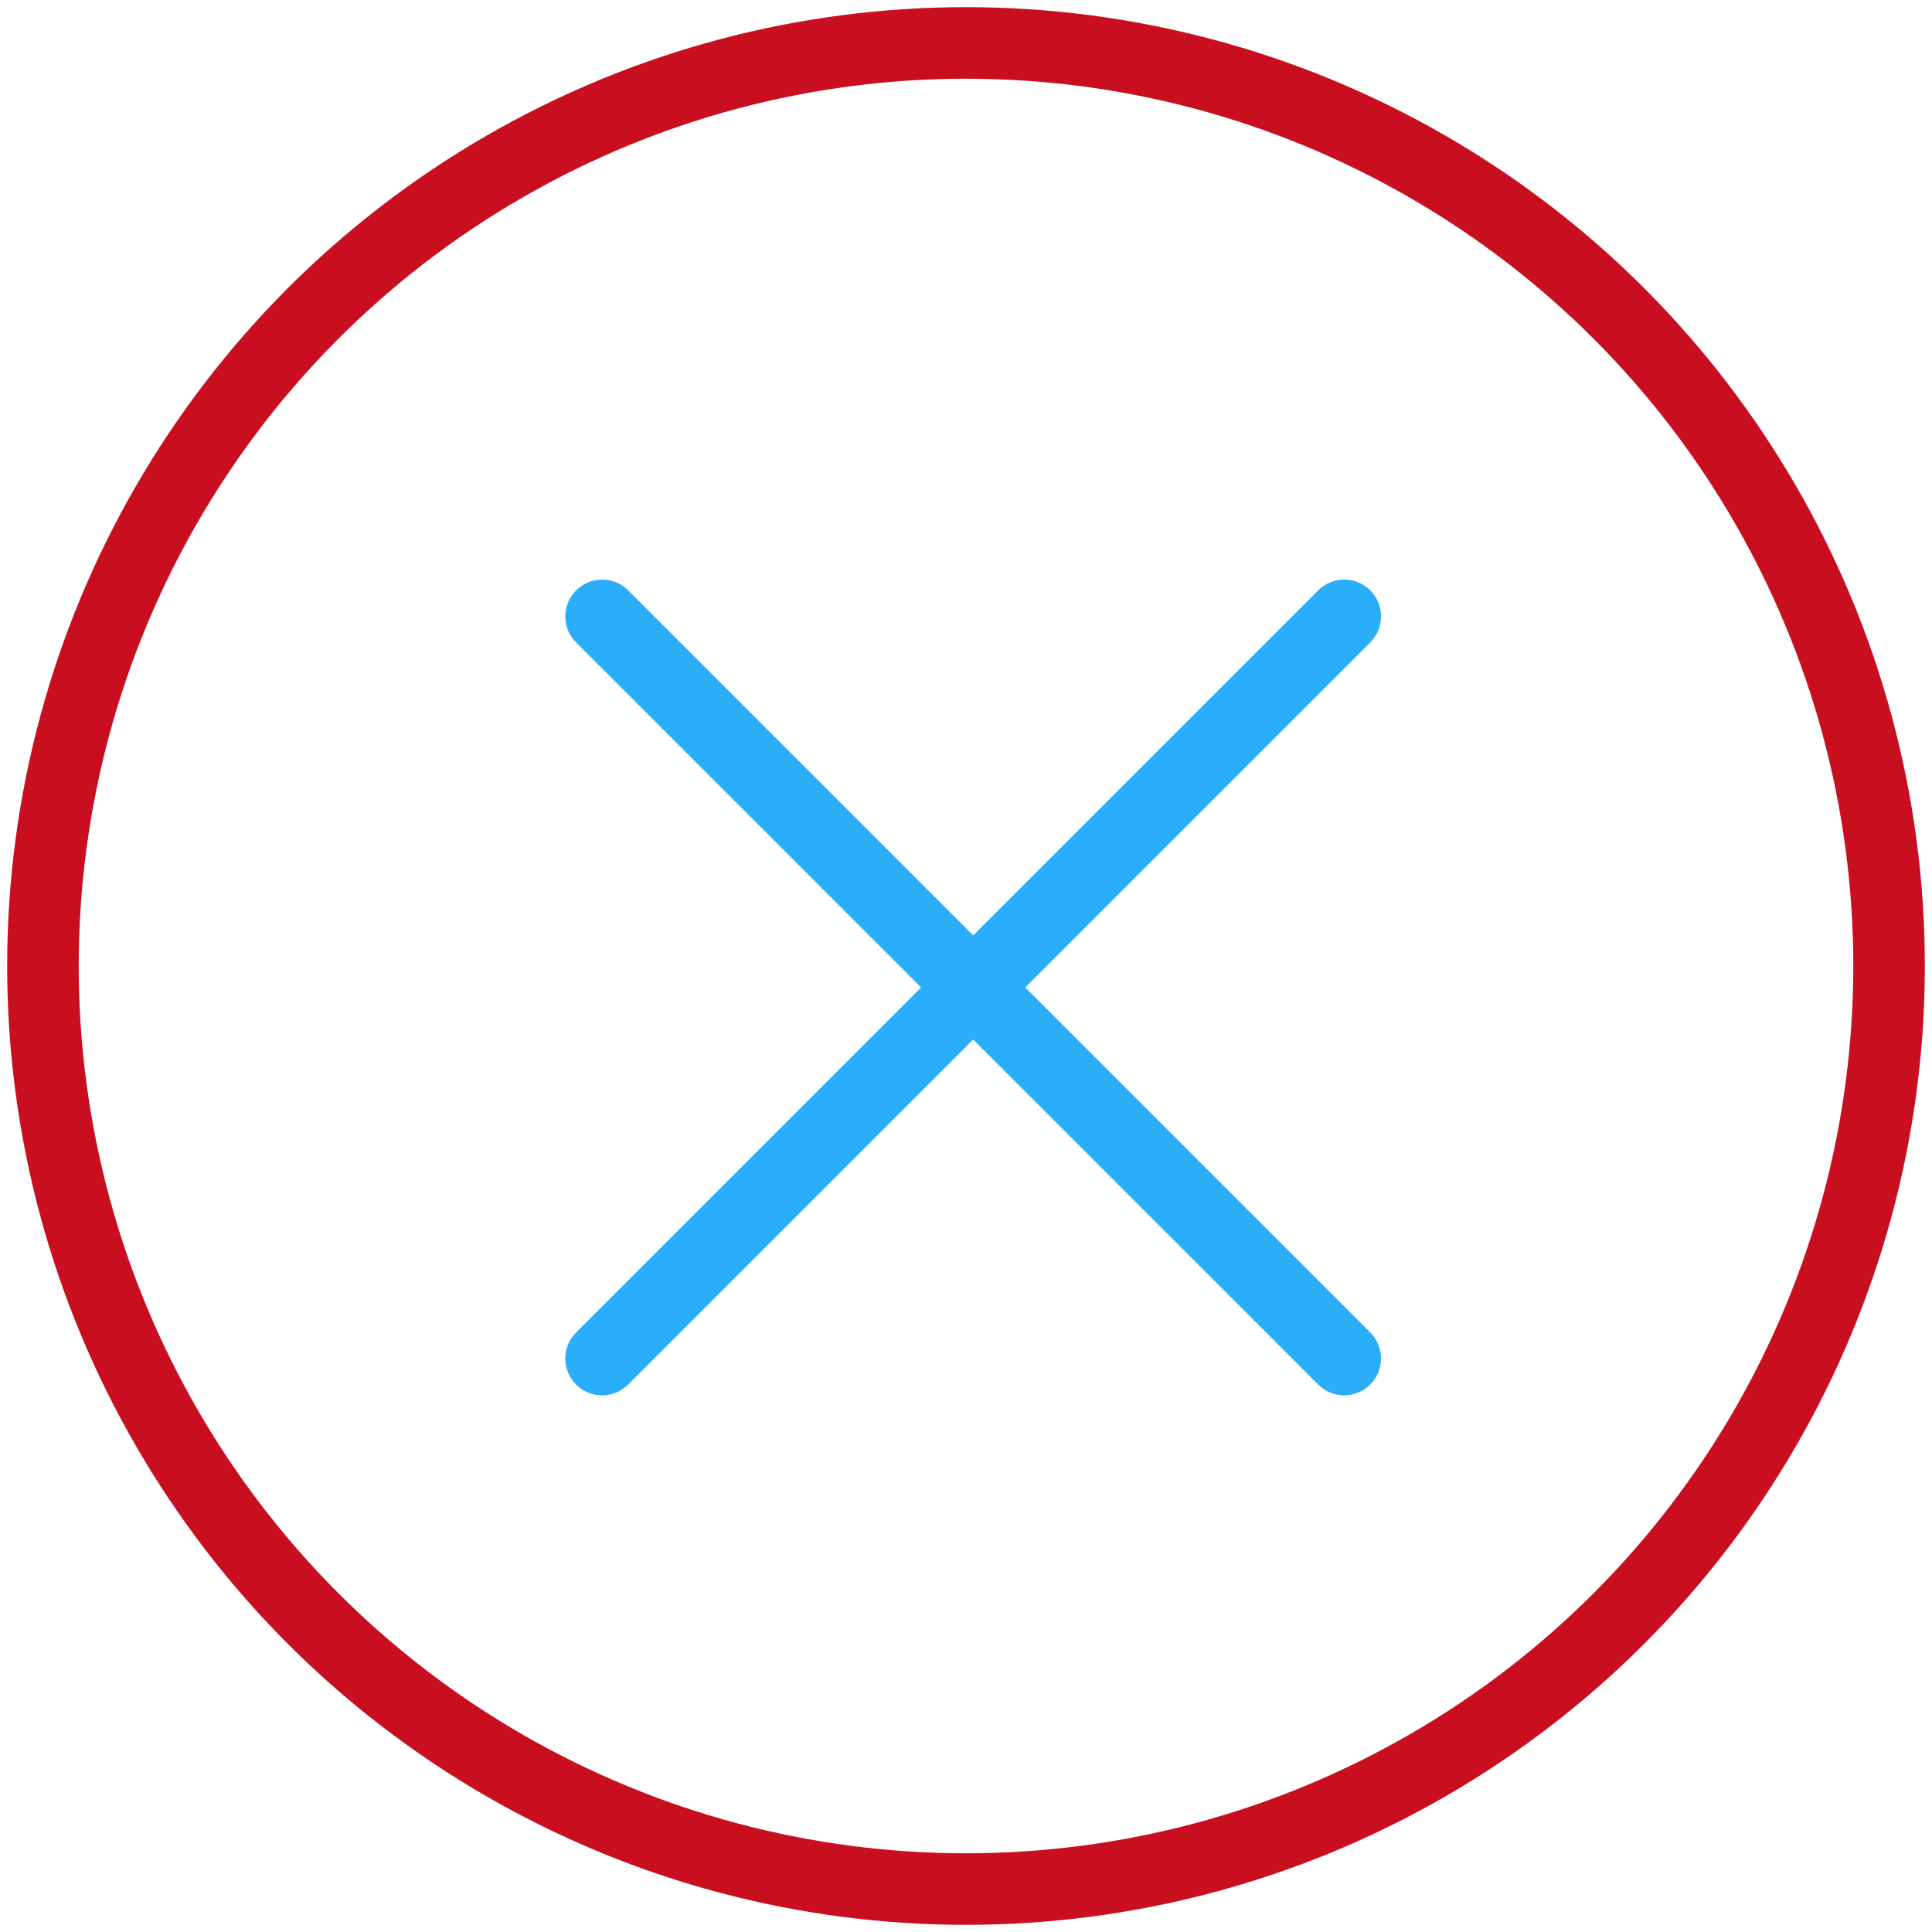 <?xml version="1.0" encoding="UTF-8"?> <svg xmlns="http://www.w3.org/2000/svg" xmlns:xlink="http://www.w3.org/1999/xlink" width="135px" height="135px" viewBox="0 0 135 135"> <!-- Generator: Sketch 51.2 (57519) - http://www.bohemiancoding.com/sketch --> <title>Group 5</title> <desc>Created with Sketch.</desc> <defs></defs> <g id="Camp-Design" stroke="none" stroke-width="1" fill="none" fill-rule="evenodd"> <g id="Parent-Resources" transform="translate(-838, -2134)"> <g id="News-&amp;-Updates" transform="translate(185, 2067)"> <g id="Cards" transform="translate(574, 10)"> <g id="Updates"> <g id="Group-5" transform="translate(82, 60)"> <path d="M67.933,66 L92.392,41.541 C93.203,40.731 93.203,39.418 92.392,38.608 C91.582,37.797 90.269,37.797 89.459,38.608 L65,63.067 L40.541,38.608 C39.731,37.798 38.418,37.798 37.608,38.608 C36.797,39.418 36.797,40.731 37.608,41.541 L62.067,66 L37.608,90.459 C36.797,91.269 36.797,92.582 37.608,93.392 C38.013,93.797 38.544,94 39.074,94 C39.605,94 40.135,93.797 40.54,93.392 L65,68.933 L89.459,93.392 C89.864,93.797 90.395,94 90.926,94 C91.456,94 91.987,93.797 92.392,93.392 C93.202,92.582 93.202,91.269 92.392,90.459 L67.933,66 Z" id="Shape" stroke="#2BAEF9" fill="#2BAEF9"></path> <circle id="Oval-2" stroke="#C90F1F" stroke-width="5" cx="64.5" cy="64.5" r="64.5"></circle> </g> </g> </g> </g> </g> </g> </svg> 